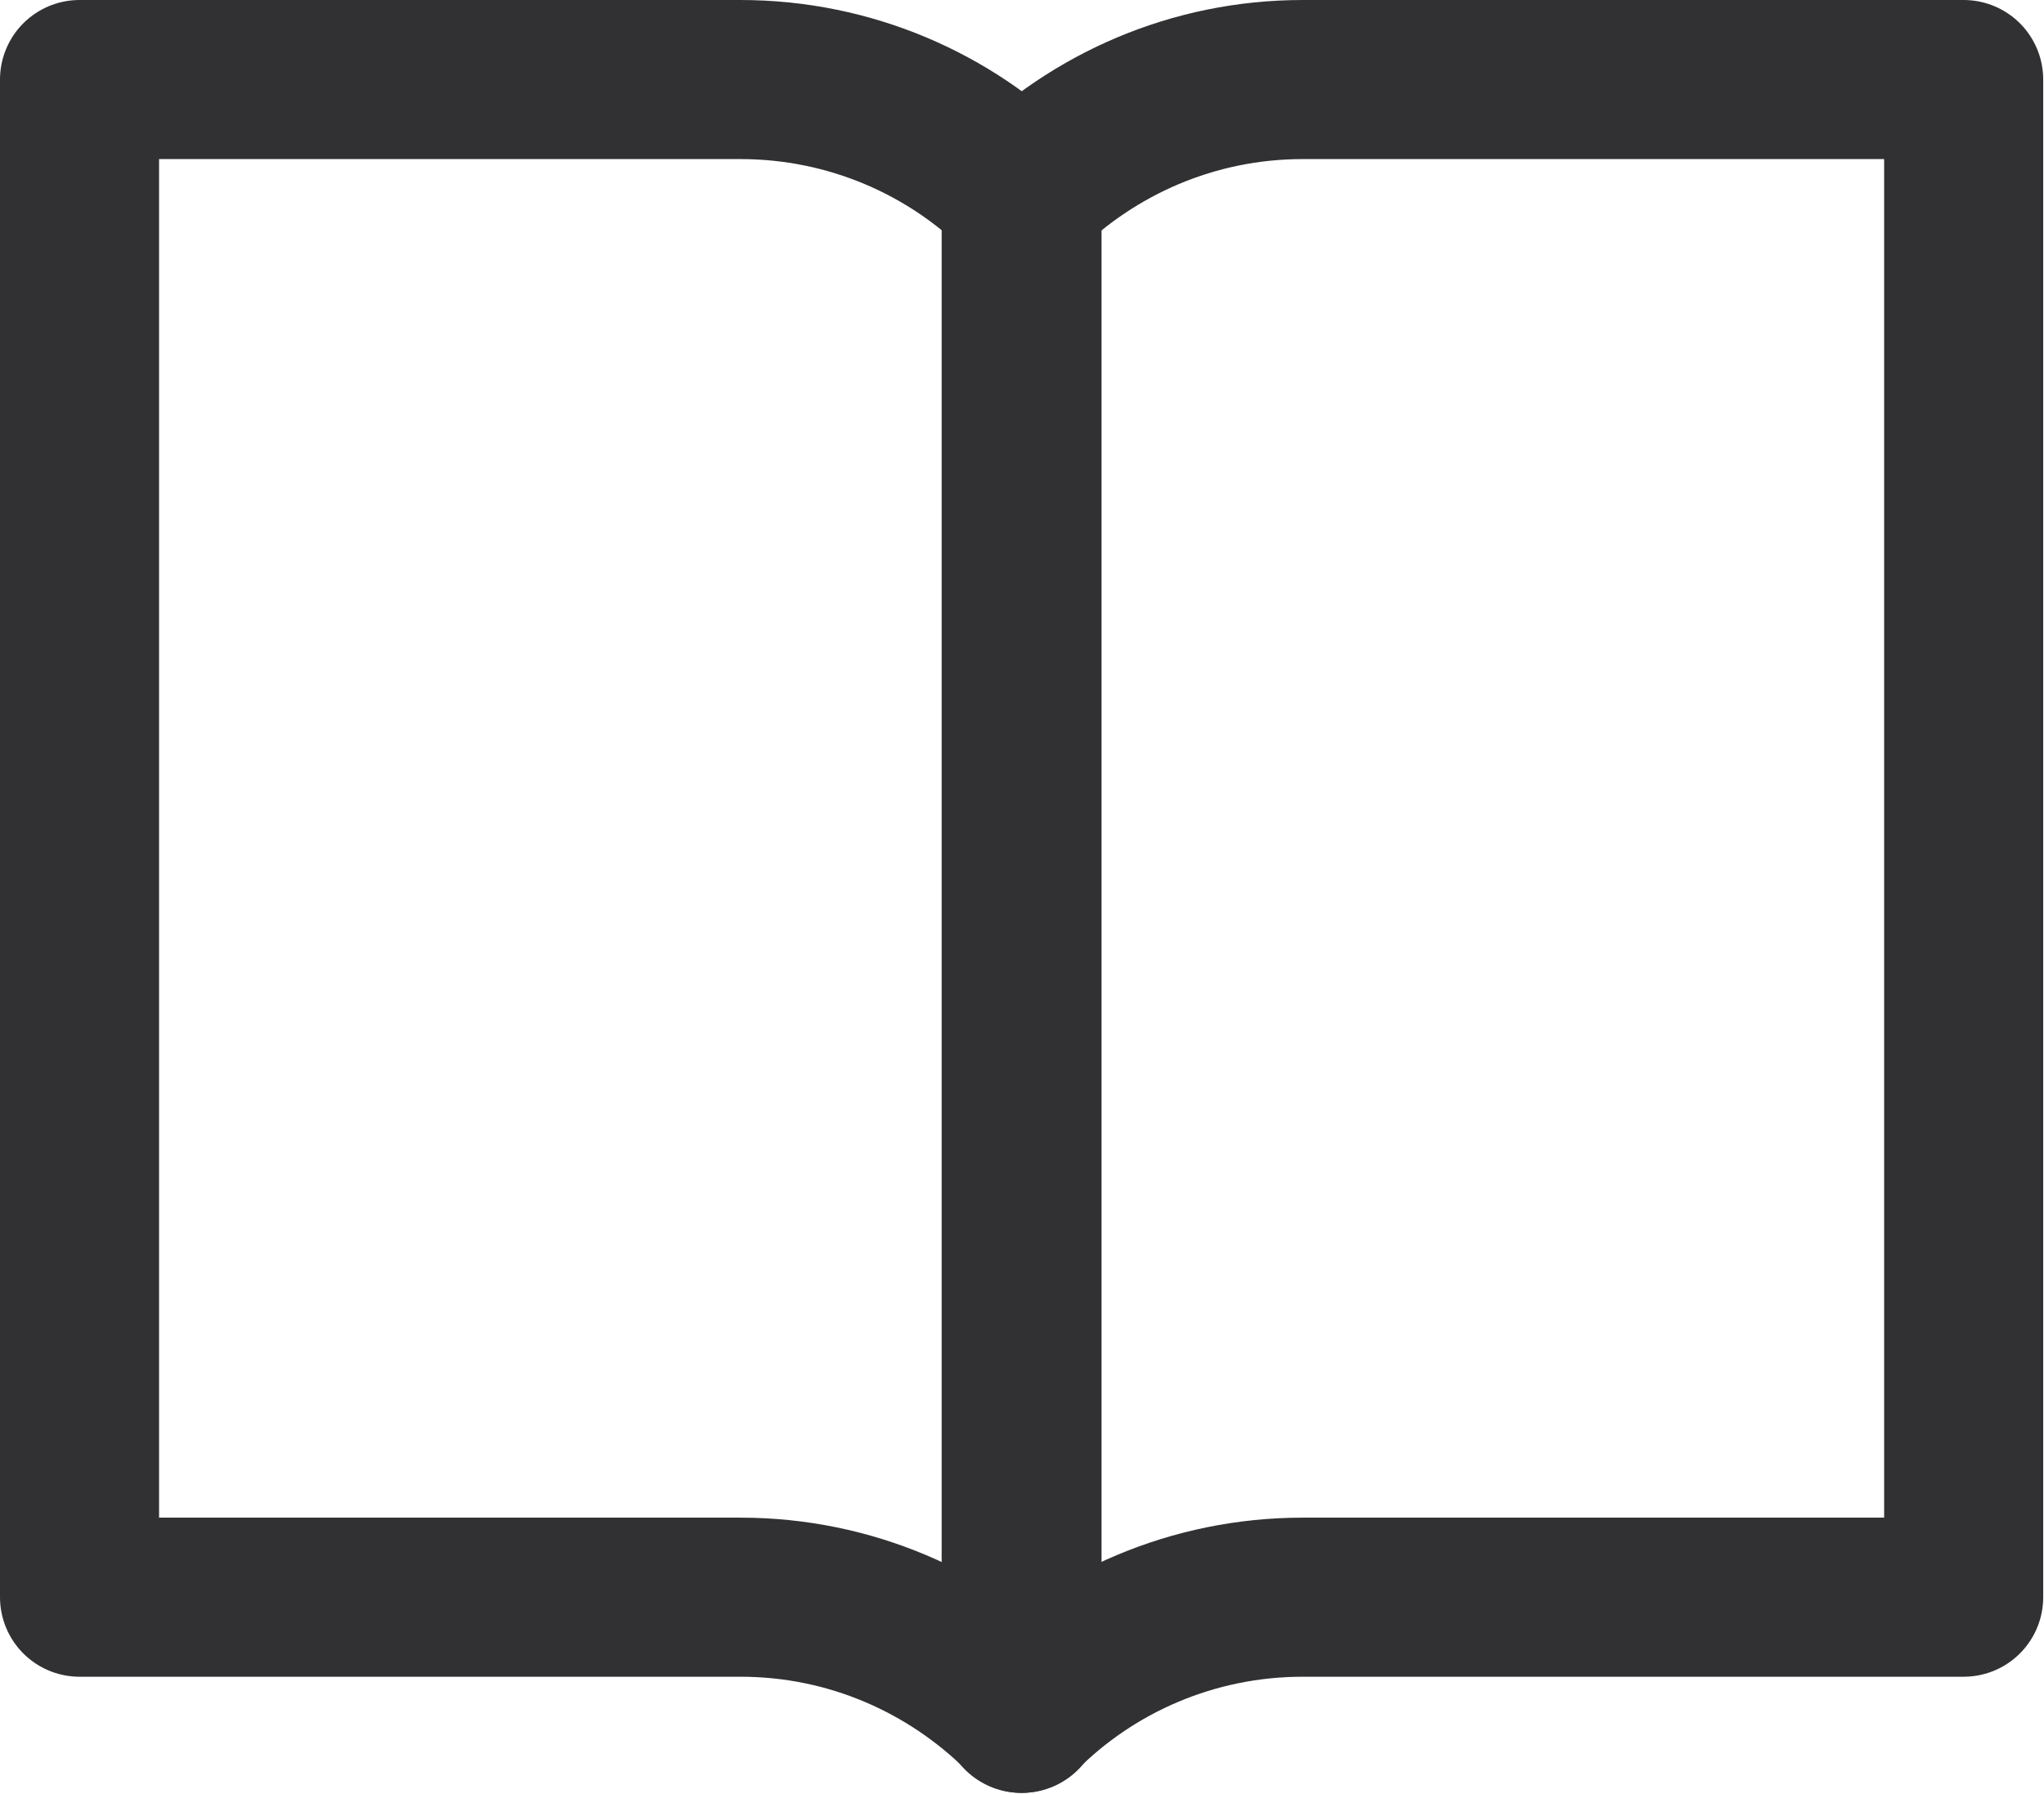 <?xml version="1.0" encoding="UTF-8"?>
<svg id="uuid-3c7c3218-df86-484f-a7d9-34ce4b004c1e" data-name="Ebene 2" xmlns="http://www.w3.org/2000/svg" viewBox="0 0 25.7 22.55">
  <defs>
    <style>
      .uuid-4e9662ed-fc20-42b3-869f-ac4a02ea76a2 {
        fill: none;
        stroke: #313133;
        stroke-linecap: round;
        stroke-linejoin: round;
        stroke-width: 2px;
      }
    </style>
  </defs>
  <g id="uuid-76c28f44-928b-463a-8010-1502aa4c67ac" data-name="icons">
    <g>
      <path class="uuid-4e9662ed-fc20-42b3-869f-ac4a02ea76a2" d="m16.38,1c-1.38,0-2.63.56-3.54,1.46v19.08c.9-.9,2.16-1.46,3.54-1.46h8.31V1h-8.31Z"/>
      <path class="uuid-4e9662ed-fc20-42b3-869f-ac4a02ea76a2" d="m9.31,1H1v19.08h8.31c1.38,0,2.63.56,3.54,1.46V2.46c-.9-.9-2.16-1.46-3.54-1.46Z"/>
    </g>
  </g>
</svg>